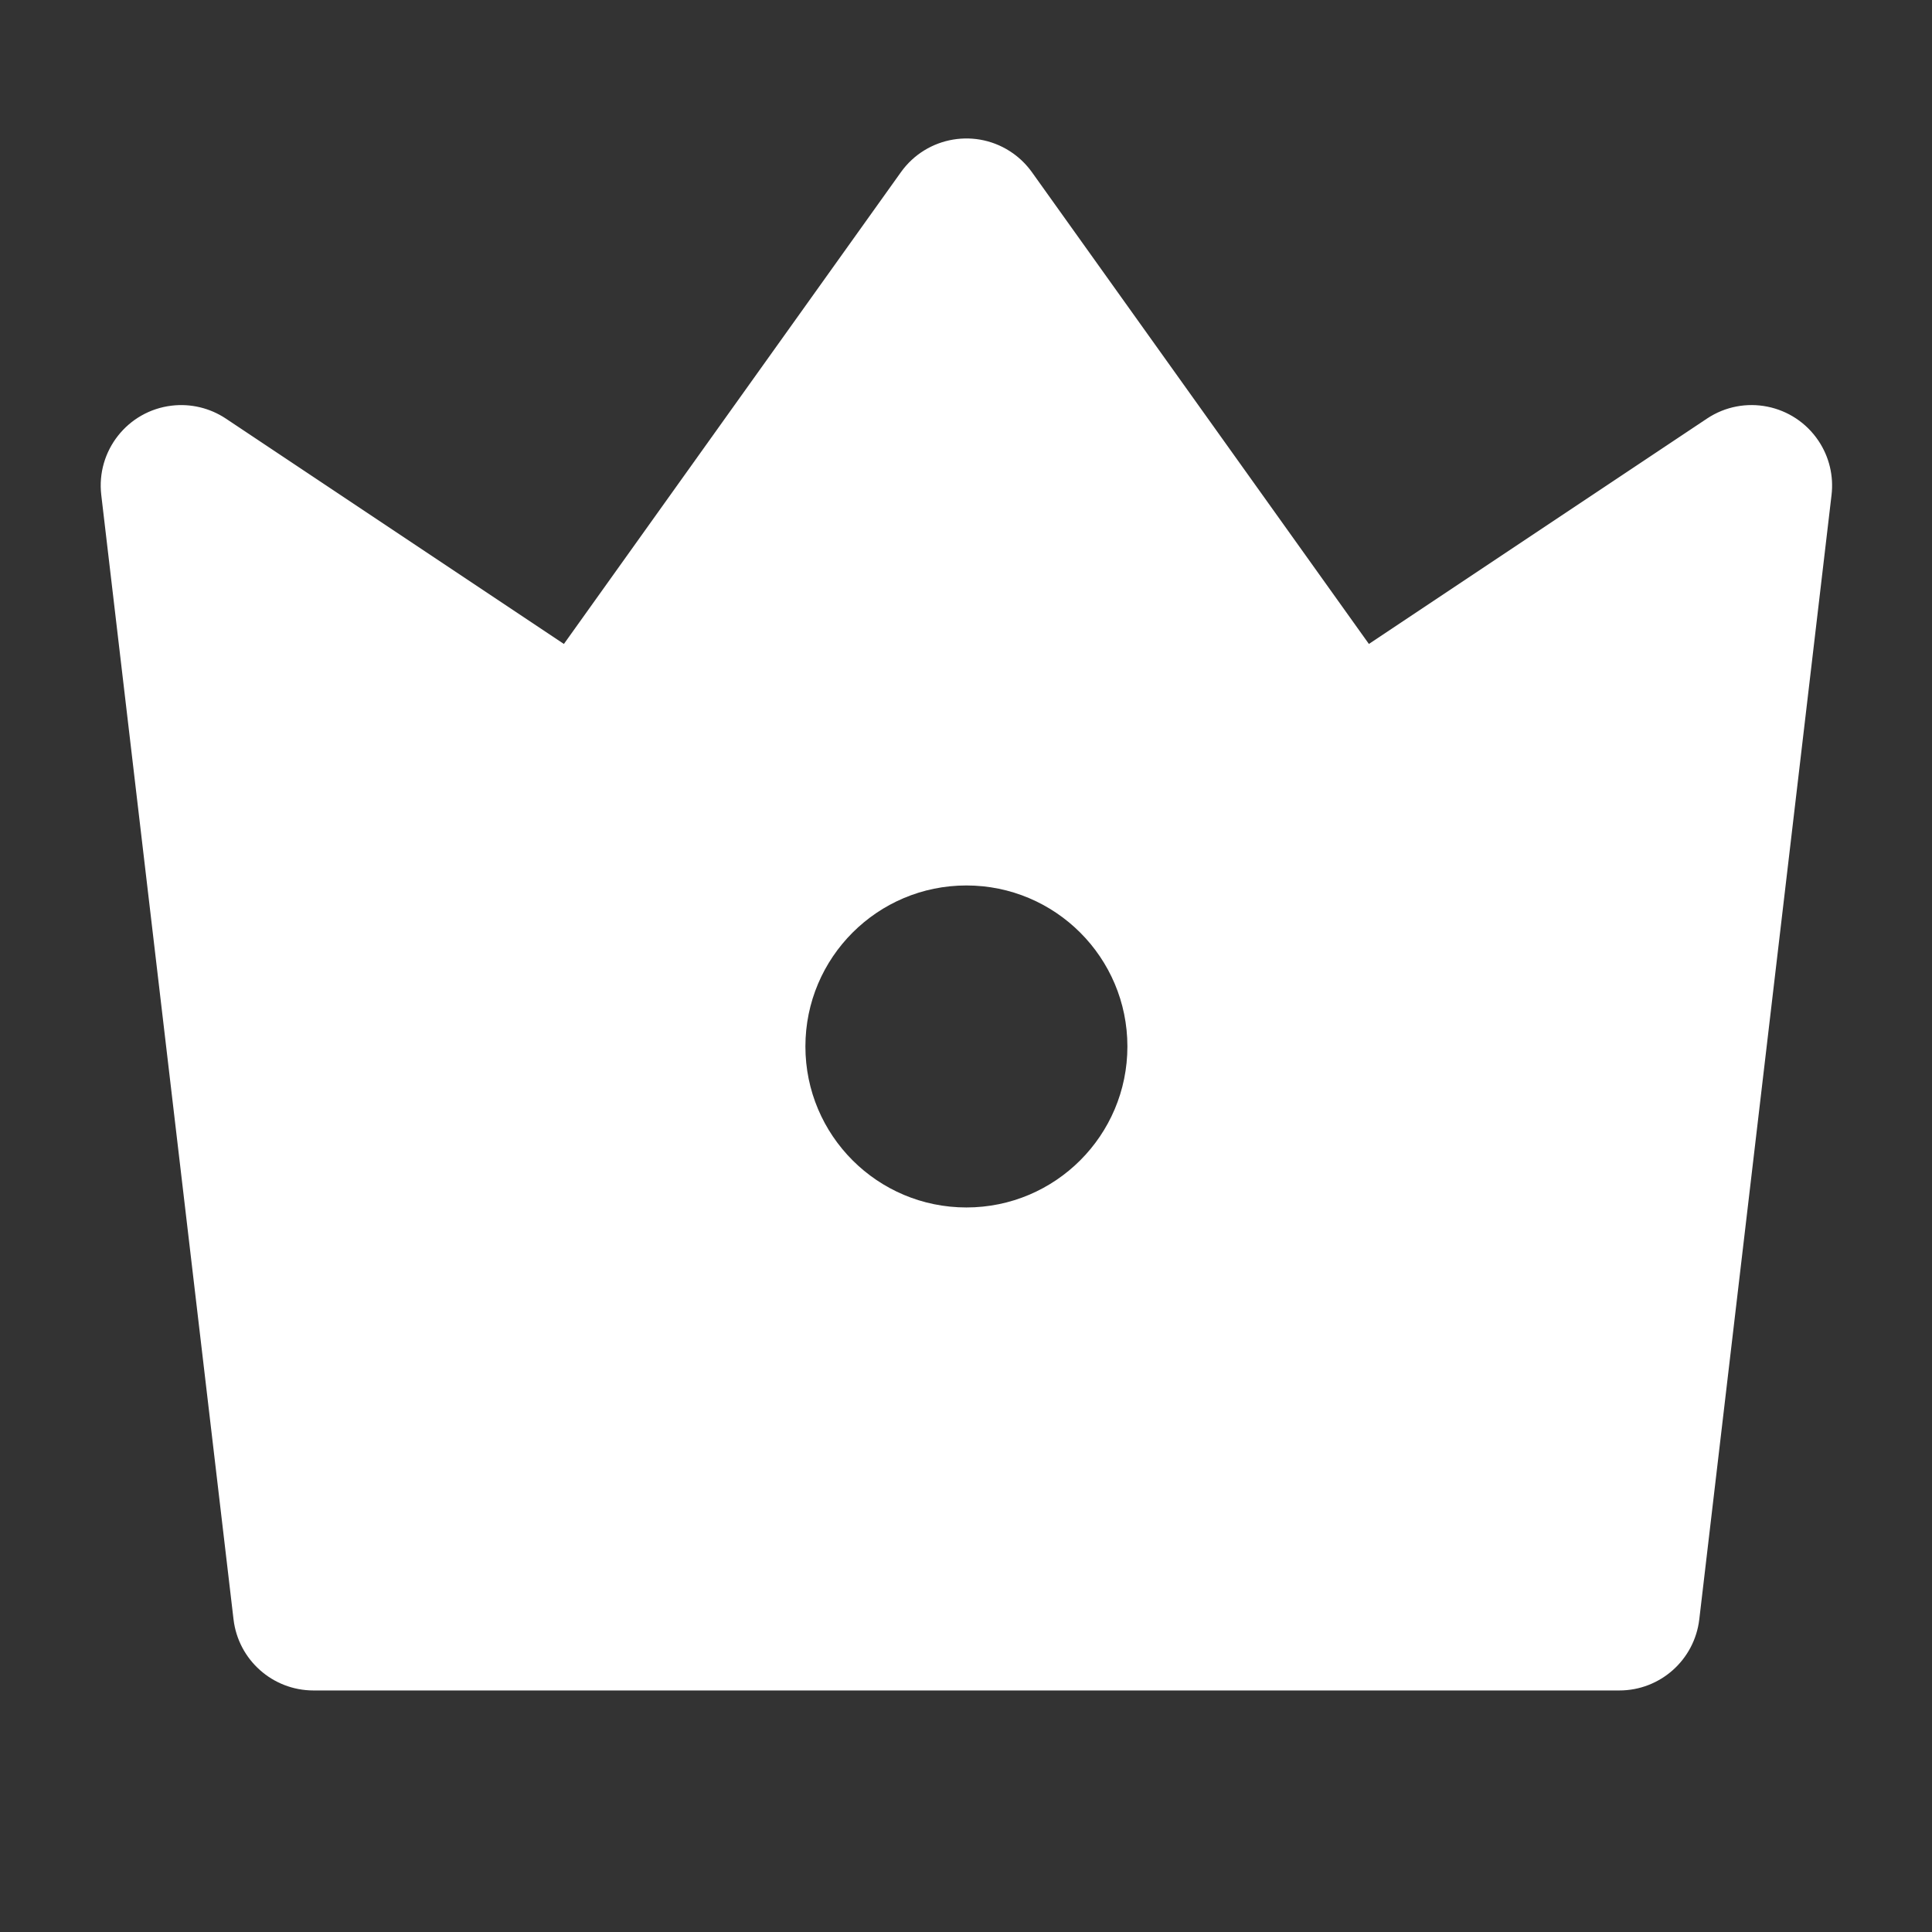 <svg width="48" height="48" viewBox="0 0 48 48" fill="none" xmlns="http://www.w3.org/2000/svg">
<rect x="0" y="0" width="48" height="48" fill="#333333" stroke="none"/>
<g id="Frame">
<path id="Vector" d="M5.612 10.4L14.01 15.999L22.383 4.278C23.025 3.379 24.274 3.171 25.173 3.813C25.352 3.941 25.509 4.098 25.638 4.278L34.01 15.999L42.409 10.4C43.328 9.787 44.569 10.036 45.182 10.955C45.446 11.35 45.56 11.826 45.504 12.298L42.218 40.233C42.099 41.24 41.246 41.999 40.232 41.999H7.789C6.774 41.999 5.921 41.24 5.802 40.233L2.516 12.298C2.387 11.201 3.171 10.207 4.268 10.078C4.74 10.022 5.216 10.137 5.612 10.4ZM24.01 29.999C26.219 29.999 28.01 28.208 28.01 25.999C28.01 23.79 26.219 21.999 24.01 21.999C21.801 21.999 20.01 23.79 20.01 25.999C20.01 28.208 21.801 29.999 24.01 29.999Z" fill="white"/>
</g>
</svg>
